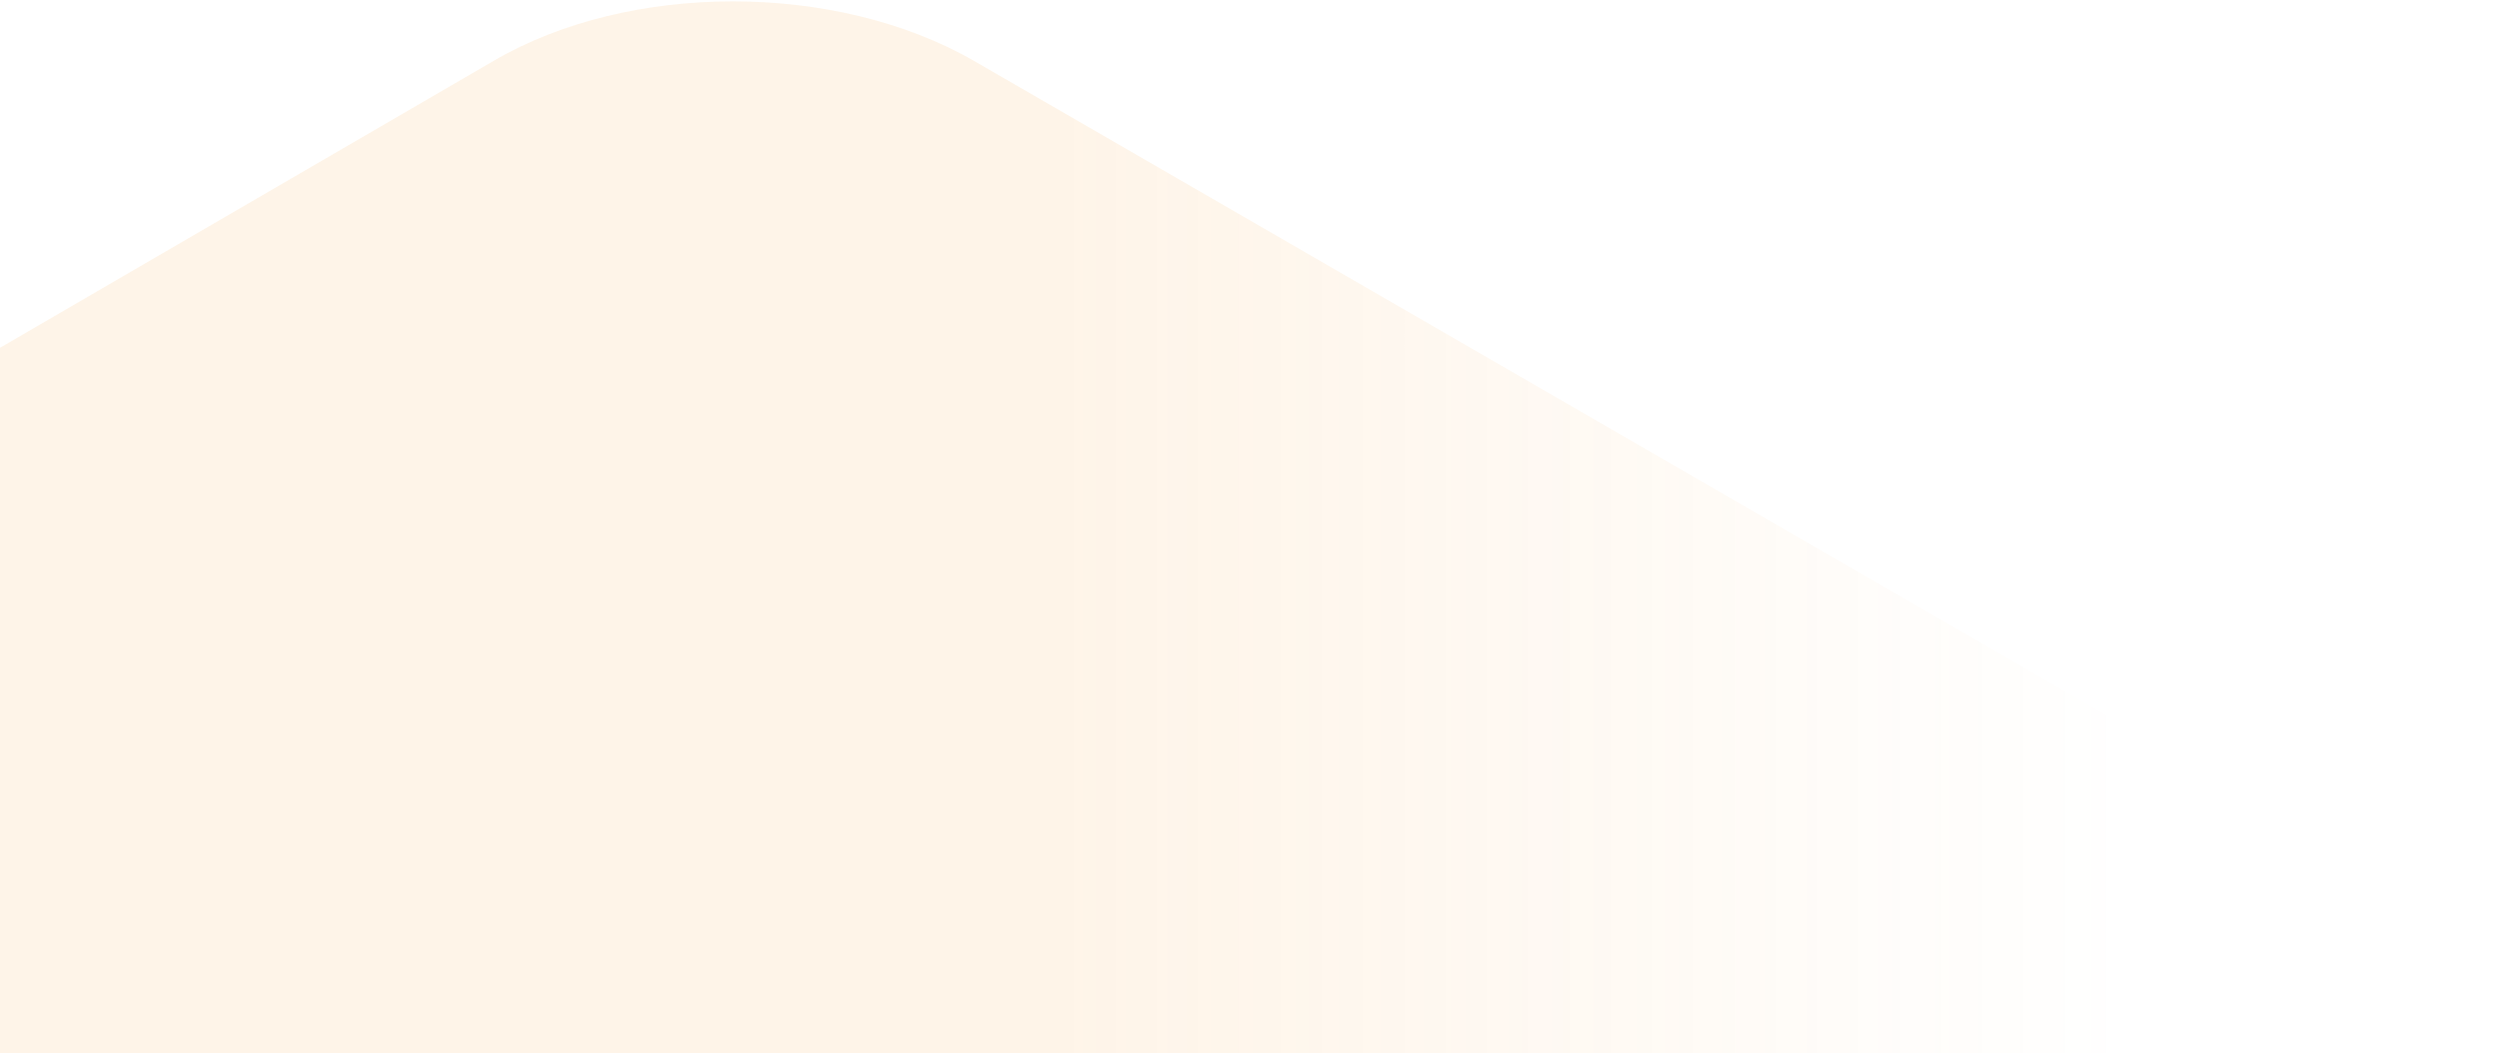 <?xml version="1.0" encoding="utf-8"?>
<!-- Generator: Adobe Illustrator 25.0.0, SVG Export Plug-In . SVG Version: 6.00 Build 0)  -->
<svg version="1.1" xmlns="http://www.w3.org/2000/svg" xmlns:xlink="http://www.w3.org/1999/xlink" x="0px" y="0px"
	 viewBox="0 0 1042 439" style="enable-background:new 0 0 1042 439;" xml:space="preserve">
<style type="text/css">
	.st0{display:none;}
	.st1{display:inline;fill:#FFFFFF;}
	.st2{fill:url(#SVGID_1_);fill-opacity:0.1;}
	.st3{fill:#405161;}
	.st4{fill:#F7941C;}
	.st5{fill:#F4CC00;}
</style>
<g id="Layer_2_copy" class="st0">
	<path class="st1" d="M306.9,1633.5c36.2,0,71.4-8.6,100.1-24.6l532.7-310.1c57.5-33.1,100.1-108,100.1-174.3l-1.1-617
		c0-66.3-43.7-141.1-100.1-174.3L406,25.4c-57.5-33.1-143.8-33.1-200.3,0l-531.6,309c-57.5,33.1-100.1,108-100.1,174.3v617
		c0,66.3,43.7,141.1,101.2,174.3l532.7,307.9C235.6,1624.9,270.7,1633.5,306.9,1633.5z"/>
</g>
<g id="Layer_2_1_">
	
		<linearGradient id="SVGID_1_" gradientUnits="userSpaceOnUse" x1="-376.007" y1="1847.589" x2="1407" y2="1847.589" gradientTransform="matrix(1 0 0 1 0 -1030.551)">
		<stop  offset="0.235" style="stop-color:#F7941C"/>
		<stop  offset="0.462" style="stop-color:#F7941C"/>
		<stop  offset="0.708" style="stop-color:#F7941C;stop-opacity:0"/>
	</linearGradient>
	<path class="st2" d="M306.9,1633.5c36.2,0,71.4-8.6,100.1-24.6l532.7-310.1c57.5-33.1,100.1-108,100.1-174.3l-1.1-617
		c0-66.3-43.7-141.1-100.1-174.3L406,25.4c-57.5-33.1-143.8-33.1-200.3,0l-531.6,309c-57.5,33.1-100.1,108-100.1,174.3v617
		c0,66.3,43.7,141.1,101.2,174.3l532.7,307.9C235.6,1624.9,270.7,1633.5,306.9,1633.5z"/>
</g>
<g id="Layer_3">
	<rect x="584" y="-292.4" class="st3" width="133" height="133"/>
	<rect x="438" y="-292.4" class="st4" width="133" height="133"/>
	<rect x="290" y="-292.4" class="st5" width="133" height="133"/>
</g>
</svg>

